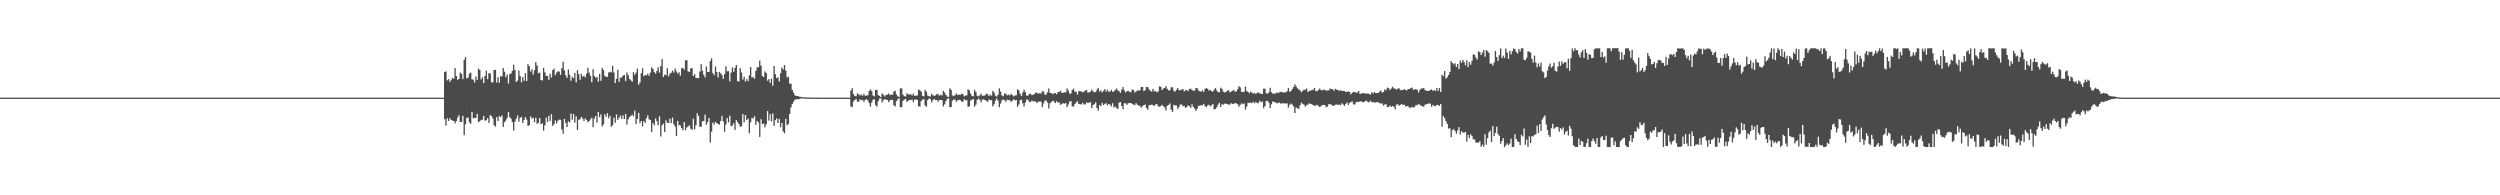 <?xml version="1.0" encoding="UTF-8"?>
<svg xmlns="http://www.w3.org/2000/svg" width="1920" height="150">
  <path d="M0 75.000h1v1.000H0zM1 75.000h1v1.000H1zM2 75.000h1v1.000H2zM3 75.000h1v1.000H3zM4 75.000h1v1.000H4zM5 75.000h1v1.000H5zM6 75.000h1v1.000H6zM7 75.000h1v1.000H7zM8 75.000h1v1.000H8zM9 75.000h1v1.000H9zM10 75.000h1v1.000H10zM11 75.000h1v1.000H11zM12 75.000h1v1.000H12zM13 75.000h1v1.000H13zM14 75.000h1v1.000H14zM15 75.000h1v1.000H15zM16 75.000h1v1.000H16zM17 75.000h1v1.000H17zM18 75.000h1v1.000H18zM19 75.000h1v1.000H19zM20 75.000h1v1.000H20zM21 75.000h1v1.000H21zM22 75.000h1v1.000H22zM23 75.000h1v1.000H23zM24 75.000h1v1.000H24zM25 75.000h1v1.000H25zM26 75.000h1v1.000H26zM27 75.000h1v1.000H27zM28 75.000h1v1.000H28zM29 75.000h1v1.000H29zM30 75.000h1v1.000H30zM31 75.000h1v1.000H31zM32 75.000h1v1.000H32zM33 75.000h1v1.000H33zM34 75.000h1v1.000H34zM35 75.000h1v1.000H35zM36 75.000h1v1.000H36zM37 75.000h1v1.000H37zM38 75.000h1v1.000H38zM39 75.000h1v1.000H39zM40 75.000h1v1.000H40zM41 75.000h1v1.000H41zM42 75.000h1v1.000H42zM43 75.000h1v1.000H43zM44 75.000h1v1.000H44zM45 75.000h1v1.000H45zM46 75.000h1v1.000H46zM47 75.000h1v1.000H47zM48 75.000h1v1.000H48zM49 75.000h1v1.000H49zM50 75.000h1v1.000H50zM51 75.000h1v1.000H51zM52 75.000h1v1.000H52zM53 75.000h1v1.000H53zM54 75.000h1v1.000H54zM55 75.000h1v1.000H55zM56 75.000h1v1.000H56zM57 75.000h1v1.000H57zM58 75.000h1v1.000H58zM59 75.000h1v1.000H59zM60 75.000h1v1.000H60zM61 75.000h1v1.000H61zM62 75.000h1v1.000H62zM63 75.000h1v1.000H63zM64 75.000h1v1.000H64zM65 75.000h1v1.000H65zM66 75.000h1v1.000H66zM67 75.000h1v1.000H67zM68 75.000h1v1.000H68zM69 75.000h1v1.000H69zM70 75.000h1v1.000H70zM71 75.000h1v1.000H71zM72 75.000h1v1.000H72zM73 75.000h1v1.000H73zM74 75.000h1v1.000H74zM75 75.000h1v1.000H75zM76 75.000h1v1.000H76zM77 75.000h1v1.000H77zM78 75.000h1v1.000H78zM79 75.000h1v1.000H79zM80 75.000h1v1.000H80zM81 75.000h1v1.000H81zM82 75.000h1v1.000H82zM83 75.000h1v1.000H83zM84 75.000h1v1.000H84zM85 75.000h1v1.000H85zM86 75.000h1v1.000H86zM87 75.000h1v1.000H87zM88 75.000h1v1.000H88zM89 75.000h1v1.000H89zM90 75.000h1v1.000H90zM91 75.000h1v1.000H91zM92 75.000h1v1.000H92zM93 75.000h1v1.000H93zM94 75.000h1v1.000H94zM95 75.000h1v1.000H95zM96 75.000h1v1.000H96zM97 75.000h1v1.000H97zM98 75.000h1v1.000H98zM99 75.000h1v1.000H99zM100 75.000h1v1.000H100zM101 75.000h1v1.000H101zM102 75.000h1v1.000H102zM103 75.000h1v1.000H103zM104 75.000h1v1.000H104zM105 75.000h1v1.000H105zM106 75.000h1v1.000H106zM107 75.000h1v1.000H107zM108 75.000h1v1.000H108zM109 75.000h1v1.000H109zM110 75.000h1v1.000H110zM111 75.000h1v1.000H111zM112 75.000h1v1.000H112zM113 75.000h1v1.000H113zM114 75.000h1v1.000H114zM115 75.000h1v1.000H115zM116 75.000h1v1.000H116zM117 75.000h1v1.000H117zM118 75.000h1v1.000H118zM119 75.000h1v1.000H119zM120 75.000h1v1.000H120zM121 75.000h1v1.000H121zM122 75.000h1v1.000H122zM123 75.000h1v1.000H123zM124 75.000h1v1.000H124zM125 75.000h1v1.000H125zM126 75.000h1v1.000H126zM127 75.000h1v1.000H127zM128 75.000h1v1.000H128zM129 75.000h1v1.000H129zM130 75.000h1v1.000H130zM131 75.000h1v1.000H131zM132 75.000h1v1.000H132zM133 75.000h1v1.000H133zM134 75.000h1v1.000H134zM135 75.000h1v1.000H135zM136 75.000h1v1.000H136zM137 75.000h1v1.000H137zM138 75.000h1v1.000H138zM139 75.000h1v1.000H139zM140 75.000h1v1.000H140zM141 75.000h1v1.000H141zM142 75.000h1v1.000H142zM143 75.000h1v1.000H143zM144 75.000h1v1.000H144zM145 75.000h1v1.000H145zM146 75.000h1v1.000H146zM147 75.000h1v1.000H147zM148 75.000h1v1.000H148zM149 75.000h1v1.000H149zM150 75.000h1v1.000H150zM151 75.000h1v1.000H151zM152 75.000h1v1.000H152zM153 75.000h1v1.000H153zM154 75.000h1v1.000H154zM155 75.000h1v1.000H155zM156 75.000h1v1.000H156zM157 75.000h1v1.000H157zM158 75.000h1v1.000H158zM159 75.000h1v1.000H159zM160 75.000h1v1.000H160zM161 75.000h1v1.000H161zM162 75.000h1v1.000H162zM163 75.000h1v1.000H163zM164 75.000h1v1.000H164zM165 75.000h1v1.000H165zM166 75.000h1v1.000H166zM167 75.000h1v1.000H167zM168 75.000h1v1.000H168zM169 75.000h1v1.000H169zM170 75.000h1v1.000H170zM171 75.000h1v1.000H171zM172 75.000h1v1.000H172zM173 75.000h1v1.000H173zM174 75.000h1v1.000H174zM175 75.000h1v1.000H175zM176 75.000h1v1.000H176zM177 75.000h1v1.000H177zM178 75.000h1v1.000H178zM179 75.000h1v1.000H179zM180 75.000h1v1.000H180zM181 75.000h1v1.000H181zM182 75.000h1v1.000H182zM183 75.000h1v1.000H183zM184 75.000h1v1.000H184zM185 75.000h1v1.000H185zM186 75.000h1v1.000H186zM187 75.000h1v1.000H187zM188 75.000h1v1.000H188zM189 75.000h1v1.000H189zM190 75.000h1v1.000H190zM191 75.000h1v1.000H191zM192 75.000h1v1.000H192zM193 75.000h1v1.000H193zM194 75.000h1v1.000H194zM195 75.000h1v1.000H195zM196 75.000h1v1.000H196zM197 75.000h1v1.000H197zM198 75.000h1v1.000H198zM199 75.000h1v1.000H199zM200 75.000h1v1.000H200zM201 75.000h1v1.000H201zM202 75.000h1v1.000H202zM203 75.000h1v1.000H203zM204 75.000h1v1.000H204zM205 75.000h1v1.000H205zM206 75.000h1v1.000H206zM207 75.000h1v1.000H207zM208 75.000h1v1.000H208zM209 75.000h1v1.000H209zM210 75.000h1v1.000H210zM211 75.000h1v1.000H211zM212 75.000h1v1.000H212zM213 75.000h1v1.000H213zM214 75.000h1v1.000H214zM215 75.000h1v1.000H215zM216 75.000h1v1.000H216zM217 75.000h1v1.000H217zM218 75.000h1v1.000H218zM219 75.000h1v1.000H219zM220 75.000h1v1.000H220zM221 75.000h1v1.000H221zM222 75.000h1v1.000H222zM223 75.000h1v1.000H223zM224 75.000h1v1.000H224zM225 75.000h1v1.000H225zM226 75.000h1v1.000H226zM227 75.000h1v1.000H227zM228 75.000h1v1.000H228zM229 75.000h1v1.000H229zM230 75.000h1v1.000H230zM231 75.000h1v1.000H231zM232 75.000h1v1.000H232zM233 75.000h1v1.000H233zM234 75.000h1v1.000H234zM235 75.000h1v1.000H235zM236 75.000h1v1.000H236zM237 75.000h1v1.000H237zM238 75.000h1v1.000H238zM239 75.000h1v1.000H239zM240 75.000h1v1.000H240zM241 75.000h1v1.000H241zM242 75.000h1v1.000H242zM243 75.000h1v1.000H243zM244 75.000h1v1.000H244zM245 75.000h1v1.000H245zM246 75.000h1v1.000H246zM247 75.000h1v1.000H247zM248 75.000h1v1.000H248zM249 75.000h1v1.000H249zM250 75.000h1v1.000H250zM251 75.000h1v1.000H251zM252 75.000h1v1.000H252zM253 75.000h1v1.000H253zM254 75.000h1v1.000H254zM255 75.000h1v1.000H255zM256 75.000h1v1.000H256zM257 75.000h1v1.000H257zM258 75.000h1v1.000H258zM259 75.000h1v1.000H259zM260 75.000h1v1.000H260zM261 75.000h1v1.000H261zM262 75.000h1v1.000H262zM263 75.000h1v1.000H263zM264 75.000h1v1.000H264zM265 75.000h1v1.000H265zM266 75.000h1v1.000H266zM267 75.000h1v1.000H267zM268 75.000h1v1.000H268zM269 75.000h1v1.000H269zM270 75.000h1v1.000H270zM271 75.000h1v1.000H271zM272 75.000h1v1.000H272zM273 75.000h1v1.000H273zM274 75.000h1v1.000H274zM275 75.000h1v1.000H275zM276 75.000h1v1.000H276zM277 75.000h1v1.000H277zM278 75.000h1v1.000H278zM279 75.000h1v1.000H279zM280 75.000h1v1.000H280zM281 75.000h1v1.000H281zM282 75.000h1v1.000H282zM283 75.000h1v1.000H283zM284 75.000h1v1.000H284zM285 75.000h1v1.000H285zM286 75.000h1v1.000H286zM287 75.000h1v1.000H287zM288 75.000h1v1.000H288zM289 75.000h1v1.000H289zM290 75.000h1v1.000H290zM291 75.000h1v1.000H291zM292 75.000h1v1.000H292zM293 75.000h1v1.000H293zM294 75.000h1v1.000H294zM295 75.000h1v1.000H295zM296 75.000h1v1.000H296zM297 75.000h1v1.000H297zM298 75.000h1v1.000H298zM299 75.000h1v1.000H299zM300 75.000h1v1.000H300zM301 75.000h1v1.000H301zM302 75.000h1v1.000H302zM303 75.000h1v1.000H303zM304 75.000h1v1.000H304zM305 75.000h1v1.000H305zM306 75.000h1v1.000H306zM307 75.000h1v1.000H307zM308 75.000h1v1.000H308zM309 75.000h1v1.000H309zM310 75.000h1v1.000H310zM311 75.000h1v1.000H311zM312 75.000h1v1.000H312zM313 75.000h1v1.000H313zM314 75.000h1v1.000H314zM315 75.000h1v1.000H315zM316 75.000h1v1.000H316zM317 75.000h1v1.000H317zM318 75.000h1v1.000H318zM319 75.000h1v1.000H319zM320 75.000h1v1.000H320zM321 75.000h1v1.000H321zM322 75.000h1v1.000H322zM323 75.000h1v1.000H323zM324 75.000h1v1.000H324zM325 75.000h1v1.000H325zM326 75.000h1v1.000H326zM327 75.000h1v1.000H327zM328 75.000h1v1.000H328zM329 75.000h1v1.000H329zM330 75.000h1v1.000H330zM331 75.000h1v1.000H331zM332 75.000h1v1.000H332zM333 75.000h1v1.000H333zM334 75.000h1v1.000H334zM335 75.000h1v1.000H335zM336 75.000h1v1.000H336zM337 75.000h1v1.000H337zM338 75.000h1v1.000H338zM339 75.000h1v1.000H339zM340 75.000h1v1.000H340zM341 55.307h1v36.221H341zM342 54.855h1v41.664H342zM343 61.712h1v29.120H343zM344 60.795h1v32.147H344zM345 62.822h1v27.972H345zM346 61.553h1v30.562H346zM347 59.734h1v32.921H347zM348 60.527h1v32.369H348zM349 52.334h1v42.456H349zM350 58.395h1v34.608H350zM351 61.299h1v28.988H351zM352 60.685h1v27.835H352zM353 55.720h1v37.928H353zM354 56.854h1v36.858H354zM355 60.722h1v28.275H355zM356 45.925h1v57.920H356zM357 43.782h1v51.655H357zM358 60.203h1v30.330H358zM359 59.606h1v30.706H359zM360 56.481h1v37.491H360zM361 55.712h1v39.381H361zM362 60.994h1v24.991H362zM363 61.155h1v29.759H363zM364 63.325h1v27.083H364zM365 58.795h1v31.816H365zM366 61.324h1v26.173H366zM367 52.697h1v40.995H367zM368 53.713h1v39.547H368zM369 61.002h1v31.033H369zM370 59.346h1v32.615H370zM371 63.850h1v25.180H371zM372 58.430h1v34.296H372zM373 54.272h1v37.999H373zM374 60.824h1v29.834H374zM375 56.105h1v38.322H375zM376 56.488h1v31.885H376zM377 63.108h1v25.960H377zM378 63.357h1v27.638H378zM379 53.775h1v42.425H379zM380 53.618h1v43.616H380zM381 63.383h1v26.512H381zM382 59.261h1v33.743H382zM383 63.583h1v25.513H383zM384 58.624h1v31.356H384zM385 58.684h1v29.936H385zM386 52.284h1v45.225H386zM387 55.081h1v38.802H387zM388 59.364h1v33.213H388zM389 57.273h1v33.265H389zM390 64.124h1v21.955H390zM391 56.969h1v32.991H391zM392 56.345h1v34.905H392zM393 54.373h1v39.498H393zM394 49.695h1v50.568H394zM395 53.762h1v39.696H395zM396 62.872h1v28.326H396zM397 61.847h1v26.850H397zM398 54.112h1v39.395H398zM399 58.374h1v32.158H399zM400 63.187h1v26.552H400zM401 59.233h1v35.243H401zM402 62.041h1v30.146H402zM403 56.231h1v33.663H403zM404 62.252h1v29.569H404zM405 49.298h1v47.359H405zM406 50.805h1v45.390H406zM407 54.954h1v34.516H407zM408 53.259h1v37.900H408zM409 57.251h1v33.129H409zM410 53.931h1v39.849H410zM411 47.721h1v42.737H411zM412 50.332h1v44.777H412zM413 56.194h1v38.119H413zM414 55.703h1v34.985H414zM415 61.447h1v34.007H415zM416 61.895h1v32.777H416zM417 52.141h1v48.218H417zM418 55.603h1v40.635H418zM419 58.355h1v32.011H419zM420 58.217h1v35.552H420zM421 61.262h1v27.679H421zM422 56.635h1v36.339H422zM423 59.516h1v28.155H423zM424 53.839h1v42.875H424zM425 52.711h1v42.608H425zM426 57.708h1v34.756H426zM427 55.743h1v38.909H427zM428 54.806h1v37.936H428zM429 55.012h1v36.905H429zM430 57.443h1v34.587H430zM431 52.409h1v47.045H431zM432 47.405h1v55.295H432zM433 54.016h1v37.317H433zM434 57.841h1v36.617H434zM435 59.740h1v37.802H435zM436 53.342h1v39.812H436zM437 57.388h1v36.629H437zM438 62.027h1v25.220H438zM439 58.939h1v33.082H439zM440 59.936h1v27.654H440zM441 55.970h1v38.110H441zM442 63.247h1v26.026H442zM443 53.845h1v46.099H443zM444 56.968h1v35.057H444zM445 61.308h1v30.245H445zM446 56.672h1v33.061H446zM447 58.957h1v32.107H447zM448 58.275h1v34.630H448zM449 59.471h1v31.480H449zM450 56.507h1v35.583H450zM451 52.016h1v41.843H451zM452 55.800h1v37.217H452zM453 58.279h1v33.351H453zM454 63.195h1v27.249H454zM455 53.162h1v44.520H455zM456 58.324h1v32.746H456zM457 59.733h1v29.370H457zM458 59.020h1v35.191H458zM459 62.744h1v23.248H459zM460 56.689h1v33.373H460zM461 62.049h1v25.847H461zM462 52.099h1v45.045H462zM463 53.842h1v41.750H463zM464 58.265h1v29.468H464zM465 58.908h1v30.825H465zM466 59.092h1v27.826H466zM467 55.707h1v35.115H467zM468 55.091h1v33.820H468zM469 55.534h1v41.819H469zM470 50.598h1v45.550H470zM471 55.647h1v34.737H471zM472 63.791h1v30.469H472zM473 60.472h1v27.413H473zM474 53.534h1v38.683H474zM475 62.868h1v27.527H475zM476 59.676h1v29.084H476zM477 59.450h1v31.875H477zM478 58.053h1v30.583H478zM479 57.527h1v33.845H479zM480 62.283h1v25.244H480zM481 55.689h1v39.998H481zM482 57.691h1v33.914H482zM483 60.589h1v29.272H483zM484 61.686h1v27.368H484zM485 62.770h1v25.272H485zM486 55.341h1v34.023H486zM487 57.449h1v27.553H487zM488 55.810h1v39.460H488zM489 52.732h1v38.542H489zM490 65.056h1v21.615H490zM491 63.258h1v31.399H491zM492 56.262h1v36.690H492zM493 52.352h1v44.746H493zM494 58.516h1v34.452H494zM495 57.577h1v36.767H495zM496 57.832h1v32.826H496zM497 56.486h1v32.093H497zM498 58.199h1v33.430H498zM499 55.767h1v36.469H499zM500 51.692h1v49.756H500zM501 52.937h1v41.593H501zM502 55.193h1v40.992H502zM503 56.592h1v34.377H503zM504 54.477h1v38.662H504zM505 51.650h1v44.442H505zM506 55.705h1v33.712H506zM507 50.790h1v54.056H507zM508 45.360h1v50.826H508zM509 59.148h1v35.794H509zM510 57.237h1v44.246H510zM511 57.735h1v34.695H511zM512 52.376h1v41.900H512zM513 58.643h1v35.825H513zM514 56.479h1v34.731H514zM515 55.814h1v38.746H515zM516 54.180h1v36.132H516zM517 55.699h1v39.744H517zM518 52.561h1v44.717H518zM519 54.838h1v49.535H519zM520 56.546h1v36.312H520zM521 55.520h1v40.532H521zM522 58.045h1v38.370H522zM523 52.522h1v45.943H523zM524 52.087h1v47.954H524zM525 53.513h1v40.218H525zM526 46.291h1v53.663H526zM527 46.210h1v51.678H527zM528 54.811h1v42.371H528zM529 55.345h1v40.869H529zM530 52.524h1v46.348H530zM531 52.369h1v47.297H531zM532 58.388h1v32.869H532zM533 56.953h1v42.487H533zM534 59.770h1v36.410H534zM535 59.945h1v27.043H535zM536 60.040h1v29.087H536zM537 55.046h1v42.410H537zM538 49.329h1v47.921H538zM539 54.312h1v38.801H539zM540 57.380h1v35.517H540zM541 59.411h1v28.657H541zM542 50.979h1v44.870H542zM543 55.255h1v38.562H543zM544 55.255h1v35.433H544zM545 46.880h1v62.552H545zM546 44.770h1v56.412H546zM547 56.016h1v38.123H547zM548 57.761h1v37.916H548zM549 51.075h1v42.540H549zM550 55.288h1v39.208H550zM551 59.437h1v35.750H551zM552 55.171h1v40.634H552zM553 56.237h1v36.684H553zM554 57.710h1v31.339H554zM555 60.586h1v32.727H555zM556 56.878h1v44.317H556zM557 50.867h1v44.758H557zM558 54.713h1v35.972H558zM559 54.698h1v39.280H559zM560 62.438h1v26.428H560zM561 55.822h1v41.049H561zM562 51.773h1v44.638H562zM563 55.150h1v39.527H563zM564 52.111h1v47.627H564zM565 49.929h1v42.263H565zM566 62.263h1v31.444H566zM567 62.744h1v32.551H567zM568 52.371h1v44.899H568zM569 55.703h1v41.199H569zM570 61.117h1v26.533H570zM571 58.923h1v35.096H571zM572 62.637h1v25.680H572zM573 60.812h1v31.458H573zM574 62.355h1v28.786H574zM575 57.850h1v44.439H575zM576 51.454h1v42.488H576zM577 59.501h1v31.086H577zM578 59.246h1v31.775H578zM579 60.520h1v28.740H579zM580 54.431h1v41.516H580zM581 51.690h1v41.249H581zM582 51.715h1v42.266H582zM583 46.477h1v58.709H583zM584 50.504h1v41.020H584zM585 58.295h1v37.072H585zM586 59.203h1v35.614H586zM587 54.827h1v42.959H587zM588 56.090h1v39.456H588zM589 62.010h1v23.300H589zM590 60.713h1v31.899H590zM591 63.639h1v24.084H591zM592 60.391h1v32.836H592zM593 65.870h1v21.221H593zM594 50.689h1v45.981H594zM595 56.981h1v35.335H595zM596 59.998h1v30.881H596zM597 59.355h1v35.103H597zM598 62.618h1v28.789H598zM599 56.222h1v41.463H599zM600 51.884h1v42.545H600zM601 53.323h1v47.585H601zM602 49.900h1v52.463H602zM603 54.171h1v37.109H603zM604 59.425h1v36.760H604zM605 58.922h1v36.237H605zM606 64.173h1v23.337H606zM607 64.302h1v18.198H607zM608 69.044h1v10.778H608zM609 71.183h1v6.997H609zM610 73.189h1v3.397H610zM611 73.698h1v2.543H611zM612 73.775h1v2.387H612zM613 74.079h1v2.152H613zM614 74.298h1v1.417H614zM615 74.602h1v1.000H615zM616 74.607h1v1.000H616zM617 74.725h1v1.000H617zM618 74.808h1v1.000H618zM619 74.850h1v1.000H619zM620 74.873h1v1.000H620zM621 74.893h1v1.000H621zM622 74.875h1v1.000H622zM623 74.924h1v1.000H623zM624 74.935h1v1.000H624zM625 74.948h1v1.000H625zM626 74.961h1v1.000H626zM627 74.969h1v1.000H627zM628 74.983h1v1.000H628zM629 74.982h1v1.000H629zM630 74.987h1v1.000H630zM631 74.990h1v1.000H631zM632 74.992h1v1.000H632zM633 74.993h1v1.000H633zM634 74.994h1v1.000H634zM635 74.995h1v1.000H635zM636 74.996h1v1.000H636zM637 74.996h1v1.000H637zM638 74.996h1v1.000H638zM639 74.997h1v1.000H639zM640 74.997h1v1.000H640zM641 74.998h1v1.000H641zM642 74.998h1v1.000H642zM643 74.998h1v1.000H643zM644 74.999h1v1.000H644zM645 74.999h1v1.000H645zM646 74.999h1v1.000H646zM647 75.000h1v1.000H647zM648 75.000h1v1.000H648zM649 75.000h1v1.000H649zM650 75.000h1v1.000H650zM651 75.000h1v1.000H651zM652 75.000h1v1.000H652zM653 69.542h1v12.236H653zM654 67.757h1v14.545H654zM655 72.220h1v5.746H655zM656 73.837h1v2.907H656zM657 73.990h1v2.042H657zM658 71.804h1v6.239H658zM659 72.420h1v5.716H659zM660 73.382h1v2.955H660zM661 72.650h1v4.303H661zM662 73.522h1v3.222H662zM663 72.026h1v6.236H663zM664 73.563h1v3.167H664zM665 73.334h1v2.756H665zM666 73.165h1v3.989H666zM667 69.936h1v9.158H667zM668 68.614h1v13.361H668zM669 69.970h1v8.812H669zM670 73.310h1v3.211H670zM671 73.980h1v2.295H671zM672 69.084h1v11.666H672zM673 69.016h1v12.923H673zM674 73.064h1v4.654H674zM675 73.742h1v1.931H675zM676 74.591h1v1.000H676zM677 71.803h1v6.889H677zM678 72.761h1v4.318H678zM679 74.066h1v2.024H679zM680 72.924h1v3.798H680zM681 72.706h1v3.976H681zM682 71.793h1v6.531H682zM683 73.040h1v4.048H683zM684 72.557h1v4.105H684zM685 72.731h1v4.090H685zM686 70.267h1v10.560H686zM687 69.663h1v12.037H687zM688 72.482h1v5.238H688zM689 74.019h1v2.254H689zM690 74.390h1v1.095H690zM691 67.845h1v14.479H691zM692 67.884h1v14.437H692zM693 72.609h1v4.848H693zM694 73.891h1v2.600H694zM695 74.123h1v1.877H695zM696 71.647h1v6.606H696zM697 72.541h1v4.849H697zM698 72.484h1v4.235H698zM699 72.405h1v4.387H699zM700 73.343h1v3.186H700zM701 71.922h1v6.572H701zM702 73.622h1v2.874H702zM703 73.422h1v2.974H703zM704 73.273h1v3.515H704zM705 68.687h1v12.936H705zM706 69.418h1v12.564H706zM707 70.299h1v7.384H707zM708 73.573h1v2.943H708zM709 74.052h1v2.006H709zM710 69.016h1v11.972H710zM711 70.411h1v11.530H711zM712 73.354h1v3.519H712zM713 73.906h1v1.729H713zM714 74.183h1v1.962H714zM715 71.888h1v6.719H715zM716 73.211h1v3.761H716zM717 73.562h1v2.400H717zM718 73.257h1v3.645H718zM719 72.172h1v4.609H719zM720 72.408h1v5.712H720zM721 73.499h1v3.249H721zM722 72.649h1v4.180H722zM723 73.262h1v3.697H723zM724 69.810h1v11.886H724zM725 71.048h1v9.093H725zM726 72.942h1v4.716H726zM727 74.118h1v1.878H727zM728 74.389h1v1.098H728zM729 67.845h1v14.477H729zM730 68.992h1v13.163H730zM731 73.270h1v4.061H731zM732 73.902h1v2.565H732zM733 73.037h1v3.538H733zM734 71.757h1v6.418H734zM735 72.998h1v4.032H735zM736 72.622h1v4.065H736zM737 72.784h1v4.134H737zM738 72.043h1v5.911H738zM739 72.270h1v5.980H739zM740 74.017h1v2.243H740zM741 73.382h1v3.682H741zM742 73.196h1v3.684H742zM743 68.625h1v13.352H743zM744 69.425h1v12.292H744zM745 71.869h1v5.414H745zM746 73.662h1v2.858H746zM747 73.971h1v2.131H747zM748 69.016h1v12.923H748zM749 70.682h1v9.715H749zM750 73.503h1v3.233H750zM751 74.037h1v1.578H751zM752 73.139h1v3.434H752zM753 71.889h1v6.718H753zM754 73.591h1v2.918H754zM755 73.427h1v2.959H755zM756 73.289h1v3.507H756zM757 71.923h1v5.522H757zM758 72.271h1v5.988H758zM759 73.758h1v2.703H759zM760 72.663h1v4.276H760zM761 73.460h1v3.438H761zM762 69.770h1v11.929H762zM763 71.079h1v9.061H763zM764 73.468h1v3.845H764zM765 74.231h1v1.398H765zM766 72.778h1v4.543H766zM767 67.845h1v14.478H767zM768 70.306h1v9.196H768zM769 73.270h1v3.847H769zM770 73.935h1v2.441H770zM771 71.749h1v5.201H771zM772 72.044h1v6.133H772zM773 73.268h1v3.343H773zM774 72.622h1v4.210H774zM775 73.292h1v3.624H775zM776 72.044h1v6.207H776zM777 73.085h1v4.293H777zM778 74.014h1v2.225H778zM779 73.386h1v3.752H779zM780 73.189h1v3.494H780zM781 68.613h1v13.360H781zM782 69.401h1v10.807H782zM783 72.035h1v4.951H783zM784 73.755h1v2.855H784zM785 71.063h1v8.192H785zM786 68.928h1v12.867H786zM787 70.830h1v7.986H787zM788 73.428h1v3.045H788zM789 73.469h1v3.106H789zM790 72.153h1v6.086H790zM791 71.997h1v6.292H791zM792 73.080h1v4.200H792zM793 72.681h1v5.253H793zM794 72.286h1v5.239H794zM795 70.999h1v7.251H795zM796 71.269h1v7.854H796zM797 72.026h1v5.897H797zM798 71.352h1v6.747H798zM799 71.891h1v6.114H799zM800 70.096h1v12.192H800zM801 70.276h1v9.182H801zM802 72.831h1v4.491H802zM803 72.448h1v4.785H803zM804 70.798h1v8.011H804zM805 67.935h1v15.438H805zM806 71.410h1v7.936H806zM807 71.495h1v6.798H807zM808 72.321h1v4.999H808zM809 71.577h1v6.362H809zM810 71.472h1v7.754H810zM811 72.380h1v5.404H811zM812 70.747h1v8.049H812zM813 70.520h1v8.144H813zM814 69.624h1v10.927H814zM815 71.288h1v8.438H815zM816 71.220h1v8.040H816zM817 70.905h1v8.750H817zM818 70.894h1v8.210H818zM819 67.889h1v14.443H819zM820 69.495h1v10.837H820zM821 71.890h1v6.095H821zM822 71.806h1v5.867H822zM823 69.077h1v12.598H823zM824 68.024h1v13.807H824zM825 70.404h1v9.534H825zM826 70.470h1v8.124H826zM827 72.591h1v5.180H827zM828 70.047h1v9.748H828zM829 69.932h1v10.034H829zM830 70.327h1v9.964H830zM831 70.889h1v8.074H831zM832 70.333h1v9.916H832zM833 69.605h1v10.632H833zM834 69.112h1v9.469H834zM835 71.182h1v8.040H835zM836 70.933h1v7.818H836zM837 70.312h1v8.269H837zM838 68.813h1v14.279H838zM839 70.173h1v10.520H839zM840 70.797h1v9.235H840zM841 70.703h1v7.812H841zM842 68.796h1v14.237H842zM843 67.444h1v17.568H843zM844 70.291h1v10.443H844zM845 69.449h1v11.901H845zM846 70.996h1v7.969H846zM847 69.708h1v10.908H847zM848 68.402h1v11.412H848zM849 70.277h1v8.938H849zM850 68.859h1v11.977H850zM851 70.405h1v9.446H851zM852 70.366h1v9.941H852zM853 69.004h1v12.775H853zM854 70.495h1v8.813H854zM855 70.210h1v12.265H855zM856 69.033h1v12.747H856zM857 67.935h1v15.046H857zM858 69.380h1v14.292H858zM859 70.083h1v8.781H859zM860 71.225h1v7.139H860zM861 68.766h1v12.619H861zM862 66.828h1v16.961H862zM863 69.401h1v9.925H863zM864 70.991h1v8.415H864zM865 69.975h1v10.586H865zM866 69.833h1v9.452H866zM867 70.546h1v8.576H867zM868 70.847h1v8.232H868zM869 68.839h1v10.936H869zM870 69.030h1v11.308H870zM871 71.024h1v9.707H871zM872 70.232h1v9.026H872zM873 69.531h1v10.927H873zM874 69.462h1v11.572H874zM875 69.362h1v11.973H875zM876 66.838h1v15.878H876zM877 66.837h1v14.714H877zM878 69.907h1v10.895H878zM879 69.211h1v11.048H879zM880 66.805h1v16.112H880zM881 66.942h1v17.309H881zM882 68.556h1v12.318H882zM883 69.710h1v10.881H883zM884 70.394h1v10.010H884zM885 68.252h1v12.428H885zM886 70.188h1v11.164H886zM887 70.009h1v10.222H887zM888 70.901h1v9.085H888zM889 70.175h1v11.509H889zM890 66.297h1v15.669H890zM891 66.604h1v14.906H891zM892 69.168h1v11.297H892zM893 67.875h1v13.860H893zM894 67.635h1v14.911H894zM895 66.081h1v18.735H895zM896 68.243h1v12.941H896zM897 69.369h1v11.208H897zM898 69.302h1v10.124H898zM899 66.973h1v17.325H899zM900 67.061h1v18.911H900zM901 69.672h1v10.872H901zM902 70.371h1v10.643H902zM903 68.980h1v11.999H903zM904 67.526h1v16.133H904zM905 69.199h1v13.084H905zM906 69.319h1v10.892H906zM907 68.703h1v11.590H907zM908 68.387h1v13.176H908zM909 70.217h1v11.135H909zM910 69.231h1v13.662H910zM911 69.206h1v12.944H911zM912 69.973h1v10.852H912zM913 68.284h1v13.352H913zM914 68.076h1v14.768H914zM915 69.187h1v10.973H915zM916 69.694h1v12.510H916zM917 69.538h1v13.941H917zM918 67.641h1v17.594H918zM919 67.778h1v15.739H919zM920 69.506h1v11.638H920zM921 70.161h1v11.130H921zM922 70.408h1v10.239H922zM923 69.325h1v11.696H923zM924 70.712h1v9.124H924zM925 68.269h1v13.235H925zM926 67.559h1v14.752H926zM927 68.268h1v12.680H927zM928 69.615h1v10.807H928zM929 69.003h1v12.651H929zM930 70.019h1v10.894H930zM931 70.362h1v9.396H931zM932 68.866h1v15.238H932zM933 67.622h1v16.109H933zM934 69.499h1v12.891H934zM935 70.740h1v9.644H935zM936 70.826h1v8.107H936zM937 67.304h1v14.892H937zM938 68.298h1v11.704H938zM939 70.345h1v10.097H939zM940 70.961h1v8.731H940zM941 70.677h1v8.906H941zM942 69.649h1v10.201H942zM943 69.192h1v11.209H943zM944 70.884h1v9.417H944zM945 70.279h1v9.001H945zM946 69.789h1v10.009H946zM947 69.009h1v10.967H947zM948 70.477h1v8.622H948zM949 70.164h1v9.232H949zM950 68.582h1v11.506H950zM951 66.153h1v15.880H951zM952 67.085h1v13.496H952zM953 70.453h1v8.965H953zM954 70.689h1v9.398H954zM955 70.519h1v8.906H955zM956 66.403h1v17.785H956zM957 69.839h1v12.077H957zM958 70.566h1v8.347H958zM959 71.603h1v7.435H959zM960 70.471h1v8.358H960zM961 71.028h1v8.276H961zM962 71.919h1v6.340H962zM963 71.340h1v8.078H963zM964 72.119h1v6.134H964zM965 71.169h1v8.104H965zM966 71.066h1v7.956H966zM967 71.665h1v5.707H967zM968 72.071h1v6.480H968zM969 72.142h1v5.843H969zM970 68.116h1v15.034H970zM971 68.153h1v13.283H971zM972 71.645h1v6.049H972zM973 72.006h1v5.362H973zM974 70.849h1v8.070H974zM975 67.376h1v15.627H975zM976 70.879h1v9.287H976zM977 71.869h1v6.047H977zM978 71.840h1v6.556H978zM979 71.896h1v6.581H979zM980 70.994h1v8.458H980zM981 71.451h1v7.485H981zM982 70.928h1v7.814H982zM983 70.667h1v8.895H983zM984 70.482h1v8.898H984zM985 71.150h1v8.153H985zM986 70.911h1v8.573H986zM987 70.973h1v8.504H987zM988 70.035h1v9.392H988zM989 67.612h1v15.044H989zM990 70.440h1v10.063H990zM991 69.844h1v9.668H991zM992 68.299h1v12.044H992zM993 66.869h1v14.885H993zM994 64.779h1v22.045H994zM995 66.375h1v16.232H995zM996 67.781h1v15.366H996zM997 68.732h1v14.870H997zM998 69.366h1v11.462H998zM999 70.846h1v7.947H999zM1000 69.818h1v9.958H1000zM1001 68.748h1v11.629H1001zM1002 69.033h1v12.895H1002zM1003 67.965h1v12.841H1003zM1004 70.638h1v9.638H1004zM1005 69.663h1v9.678H1005zM1006 69.678h1v10.130H1006zM1007 69.156h1v10.938H1007zM1008 68.972h1v11.812H1008zM1009 67.534h1v13.741H1009zM1010 69.781h1v11.343H1010zM1011 70.132h1v10.373H1011zM1012 69.156h1v12.078H1012zM1013 67.994h1v14.255H1013zM1014 69.056h1v12.573H1014zM1015 69.405h1v11.309H1015zM1016 68.890h1v11.691H1016zM1017 69.015h1v11.652H1017zM1018 69.515h1v12.888H1018zM1019 69.495h1v12.296H1019zM1020 69.440h1v10.616H1020zM1021 67.870h1v12.116H1021zM1022 68.510h1v11.856H1022zM1023 68.457h1v12.773H1023zM1024 69.773h1v11.484H1024zM1025 68.189h1v12.263H1025zM1026 68.760h1v11.408H1026zM1027 69.066h1v11.642H1027zM1028 69.797h1v10.422H1028zM1029 69.229h1v11.665H1029zM1030 69.863h1v9.467H1030zM1031 69.811h1v10.373H1031zM1032 69.876h1v11.478H1032zM1033 70.641h1v9.227H1033zM1034 70.470h1v8.164H1034zM1035 70.175h1v10.419H1035zM1036 70.684h1v8.400H1036zM1037 72.449h1v5.935H1037zM1038 71.294h1v6.604H1038zM1039 70.536h1v9.610H1039zM1040 70.725h1v9.558H1040zM1041 71.229h1v7.344H1041zM1042 71.019h1v7.099H1042zM1043 69.883h1v8.519H1043zM1044 72.208h1v5.664H1044zM1045 71.793h1v6.065H1045zM1046 71.452h1v7.065H1046zM1047 71.687h1v6.754H1047zM1048 71.702h1v5.983H1048zM1049 71.999h1v5.269H1049zM1050 71.774h1v6.516H1050zM1051 72.162h1v6.536H1051zM1052 72.643h1v4.681H1052zM1053 70.855h1v7.529H1053zM1054 71.856h1v6.769H1054zM1055 70.694h1v7.785H1055zM1056 71.460h1v7.375H1056zM1057 71.529h1v6.820H1057zM1058 71.316h1v7.269H1058zM1059 70.416h1v8.562H1059zM1060 69.446h1v10.243H1060zM1061 71.192h1v8.147H1061zM1062 70.650h1v10.487H1062zM1063 68.708h1v11.576H1063zM1064 69.295h1v10.672H1064zM1065 67.229h1v15.106H1065zM1066 67.684h1v14.413H1066zM1067 69.187h1v11.923H1067zM1068 67.964h1v14.097H1068zM1069 66.591h1v14.836H1069zM1070 67.851h1v14.105H1070zM1071 68.115h1v15.872H1071zM1072 68.874h1v11.513H1072zM1073 68.024h1v12.062H1073zM1074 67.843h1v13.410H1074zM1075 69.239h1v11.265H1075zM1076 69.213h1v10.706H1076zM1077 69.046h1v11.554H1077zM1078 68.425h1v11.978H1078zM1079 69.105h1v12.725H1079zM1080 69.368h1v12.036H1080zM1081 68.383h1v13.358H1081zM1082 68.285h1v14.413H1082zM1083 67.752h1v14.865H1083zM1084 67.218h1v14.873H1084zM1085 69.045h1v13.651H1085zM1086 68.499h1v13.561H1086zM1087 68.531h1v12.007H1087zM1088 68.982h1v11.930H1088zM1089 71.083h1v8.687H1089zM1090 69.069h1v11.409H1090zM1091 67.983h1v13.329H1091zM1092 67.924h1v13.726H1092zM1093 67.647h1v14.287H1093zM1094 69.285h1v11.053H1094zM1095 69.612h1v10.532H1095zM1096 69.884h1v9.821H1096zM1097 69.796h1v9.679H1097zM1098 69.021h1v10.527H1098zM1099 68.696h1v13.338H1099zM1100 69.785h1v10.694H1100zM1101 69.169h1v12.243H1101zM1102 69.884h1v11.716H1102zM1103 67.550h1v12.982H1103zM1104 69.770h1v10.966H1104zM1105 67.638h1v13.718H1105zM1106 70.693h1v9.191H1106zM1107 57.307h1v39.977H1107zM1108 58.511h1v30.693H1108zM1109 54.587h1v36.067H1109zM1110 60.341h1v32.838H1110zM1111 59.318h1v35.799H1111zM1112 57.629h1v41.146H1112zM1113 55.212h1v43.297H1113zM1114 46.883h1v58.379H1114zM1115 48.377h1v51.629H1115zM1116 49.496h1v49.651H1116zM1117 48.588h1v51.955H1117zM1118 51.451h1v51.274H1118zM1119 49.152h1v51.021H1119zM1120 52.937h1v44.694H1120zM1121 46.507h1v56.818H1121zM1122 48.216h1v52.499H1122zM1123 45.992h1v55.814H1123zM1124 47.677h1v54.243H1124zM1125 50.161h1v51.096H1125zM1126 46.273h1v62.494H1126zM1127 51.528h1v52.121H1127zM1128 47.735h1v58.324H1128zM1129 49.692h1v53.455H1129zM1130 46.752h1v57.747H1130zM1131 41.777h1v65.246H1131zM1132 42.026h1v65.044H1132zM1133 44.064h1v65.391H1133zM1134 45.734h1v63.900H1134zM1135 39.375h1v70.092H1135zM1136 39.976h1v68.512H1136zM1137 42.297h1v70.448H1137zM1138 40.417h1v70.686H1138zM1139 38.374h1v74.334H1139zM1140 43.511h1v59.614H1140zM1141 38.504h1v72.595H1141zM1142 39.278h1v66.792H1142zM1143 40.575h1v61.205H1143zM1144 48.876h1v51.518H1144zM1145 48.801h1v60.324H1145zM1146 50.378h1v46.459H1146zM1147 48.099h1v56.443H1147zM1148 39.117h1v62.900H1148zM1149 43.831h1v53.515H1149zM1150 46.749h1v56.200H1150zM1151 42.330h1v62.080H1151zM1152 37.147h1v73.267H1152zM1153 44.662h1v63.621H1153zM1154 42.767h1v63.312H1154zM1155 44.535h1v68.397H1155zM1156 37.226h1v74.405H1156zM1157 40.365h1v69.758H1157zM1158 45.156h1v66.409H1158zM1159 39.050h1v71.243H1159zM1160 41.732h1v64.764H1160zM1161 39.260h1v73.536H1161zM1162 37.153h1v75.675H1162zM1163 37.800h1v65.274H1163zM1164 39.958h1v66.793H1164zM1165 41.206h1v67.312H1165zM1166 37.597h1v71.533H1166zM1167 39.424h1v72.124H1167zM1168 37.096h1v66.426H1168zM1169 37.090h1v67.740H1169zM1170 45.817h1v52.894H1170zM1171 46.241h1v64.937H1171zM1172 44.343h1v62.830H1172zM1173 39.390h1v73.440H1173zM1174 39.749h1v65.030H1174zM1175 40.308h1v69.506H1175zM1176 45.163h1v59.409H1176zM1177 48.001h1v56.878H1177zM1178 42.753h1v60.825H1178zM1179 48.047h1v55.131H1179zM1180 51.677h1v44.856H1180zM1181 48.677h1v53.441H1181zM1182 51.067h1v44.273H1182zM1183 48.011h1v52.624H1183zM1184 54.703h1v37.023H1184zM1185 55.613h1v34.472H1185zM1186 59.986h1v28.616H1186zM1187 59.100h1v36.470H1187zM1188 54.139h1v45.762H1188zM1189 50.857h1v52.913H1189zM1190 48.773h1v56.436H1190zM1191 52.010h1v46.457H1191zM1192 50.889h1v44.208H1192zM1193 48.224h1v50.673H1193zM1194 54.437h1v43.578H1194zM1195 55.058h1v42.296H1195zM1196 51.133h1v46.509H1196zM1197 47.240h1v53.908H1197zM1198 50.475h1v47.856H1198zM1199 47.090h1v52.509H1199zM1200 48.982h1v48.858H1200zM1201 47.832h1v55.559H1201zM1202 47.773h1v53.503H1202zM1203 52.411h1v47.964H1203zM1204 45.089h1v59.013H1204zM1205 54.391h1v42.288H1205zM1206 44.658h1v54.188H1206zM1207 37.286h1v67.360H1207zM1208 39.420h1v72.166H1208zM1209 37.023h1v75.692H1209zM1210 38.438h1v74.397H1210zM1211 38.778h1v74.121H1211zM1212 41.954h1v64.490H1212zM1213 44.073h1v67.347H1213zM1214 40.138h1v68.015H1214zM1215 38.573h1v70.317H1215zM1216 44.472h1v68.393H1216zM1217 37.802h1v74.940H1217zM1218 40.545h1v69.507H1218zM1219 45.736h1v60.744H1219zM1220 41.603h1v71.361H1220zM1221 42.158h1v70.760H1221zM1222 44.686h1v63.728H1222zM1223 44.465h1v61.907H1223zM1224 37.846h1v70.644H1224zM1225 37.161h1v73.271H1225zM1226 37.129h1v68.901H1226zM1227 37.192h1v75.648H1227zM1228 37.128h1v75.702H1228zM1229 43.825h1v61.697H1229zM1230 39.910h1v64.582H1230zM1231 44.173h1v63.407H1231zM1232 43.281h1v64.190H1232zM1233 48.161h1v56.032H1233zM1234 37.109h1v75.856H1234zM1235 37.041h1v75.947H1235zM1236 37.197h1v75.735H1236zM1237 39.353h1v66.430H1237zM1238 37.037h1v68.537H1238zM1239 37.102h1v74.527H1239zM1240 37.010h1v71.555H1240zM1241 37.001h1v75.892H1241zM1242 37.035h1v75.918H1242zM1243 39.704h1v73.223H1243zM1244 45.986h1v62.514H1244zM1245 40.049h1v67.330H1245zM1246 45.804h1v60.397H1246zM1247 42.068h1v63.748H1247zM1248 37.211h1v74.311H1248zM1249 37.048h1v75.767H1249zM1250 37.078h1v75.885H1250zM1251 38.987h1v69.196H1251zM1252 44.463h1v59.279H1252zM1253 38.243h1v70.891H1253zM1254 46.303h1v59.872H1254zM1255 47.996h1v52.841H1255zM1256 49.451h1v51.685H1256zM1257 55.618h1v42.193H1257zM1258 44.245h1v54.700H1258zM1259 54.896h1v39.007H1259zM1260 53.881h1v42.021H1260zM1261 52.203h1v43.908H1261zM1262 55.402h1v38.933H1262zM1263 54.031h1v48.386H1263zM1264 50.535h1v55.384H1264zM1265 40.706h1v67.142H1265zM1266 43.115h1v63.388H1266zM1267 45.158h1v55.918H1267zM1268 49.476h1v52.589H1268zM1269 49.056h1v51.178H1269zM1270 47.616h1v52.377H1270zM1271 52.168h1v45.348H1271zM1272 48.582h1v56.681H1272zM1273 46.243h1v55.271H1273zM1274 45.870h1v55.623H1274zM1275 46.525h1v54.512H1275zM1276 48.261h1v51.245H1276zM1277 48.338h1v64.529H1277zM1278 50.669h1v51.637H1278zM1279 43.682h1v68.338H1279zM1280 49.914h1v62.325H1280zM1281 44.893h1v59.062H1281zM1282 41.706h1v67.209H1282zM1283 41.743h1v69.270H1283zM1284 42.403h1v66.264H1284zM1285 41.299h1v66.587H1285zM1286 43.754h1v59.065H1286zM1287 39.955h1v69.965H1287zM1288 37.144h1v75.597H1288zM1289 37.199h1v75.645H1289zM1290 37.271h1v75.464H1290zM1291 37.154h1v75.213H1291zM1292 37.161h1v67.754H1292zM1293 38.322h1v72.272H1293zM1294 42.338h1v60.677H1294zM1295 44.746h1v65.451H1295zM1296 42.844h1v69.504H1296zM1297 46.303h1v56.551H1297zM1298 41.897h1v70.488H1298zM1299 51.521h1v49.488H1299zM1300 42.632h1v61.989H1300zM1301 41.187h1v70.952H1301zM1302 41.798h1v69.163H1302zM1303 39.510h1v71.321H1303zM1304 37.282h1v73.885H1304zM1305 37.364h1v68.932H1305zM1306 37.487h1v73.724H1306zM1307 41.654h1v64.028H1307zM1308 37.280h1v68.008H1308zM1309 38.362h1v66.032H1309zM1310 37.394h1v70.568H1310zM1311 37.318h1v75.403H1311zM1312 37.283h1v70.208H1312zM1313 37.955h1v72.730H1313zM1314 39.617h1v67.733H1314zM1315 42.288h1v64.673H1315zM1316 40.694h1v64.860H1316zM1317 39.663h1v72.961H1317zM1318 44.228h1v68.626H1318zM1319 48.369h1v57.415H1319zM1320 48.291h1v61.274H1320zM1321 44.475h1v61.623H1321zM1322 50.440h1v48.583H1322zM1323 44.614h1v57.338H1323zM1324 41.563h1v70.748H1324zM1325 44.511h1v64.269H1325zM1326 41.155h1v71.063H1326zM1327 43.036h1v65.702H1327zM1328 53.421h1v51.615H1328zM1329 50.967h1v50.234H1329zM1330 48.658h1v60.737H1330zM1331 44.513h1v61.310H1331zM1332 47.959h1v53.701H1332zM1333 50.085h1v47.733H1333zM1334 47.750h1v51.518H1334zM1335 50.382h1v53.002H1335zM1336 49.754h1v52.932H1336zM1337 56.527h1v37.665H1337zM1338 55.011h1v45.086H1338zM1339 51.522h1v43.730H1339zM1340 50.649h1v49.207H1340zM1341 43.460h1v63.210H1341zM1342 49.492h1v52.862H1342zM1343 49.171h1v54.192H1343zM1344 46.332h1v54.432H1344zM1345 52.636h1v43.591H1345zM1346 48.049h1v51.692H1346zM1347 53.685h1v43.546H1347zM1348 45.343h1v62.191H1348zM1349 47.871h1v48.158H1349zM1350 48.191h1v53.877H1350zM1351 51.209h1v52.359H1351zM1352 51.606h1v46.607H1352zM1353 51.864h1v45.684H1353zM1354 50.315h1v47.286H1354zM1355 43.233h1v59.434H1355zM1356 47.160h1v59.680H1356zM1357 46.073h1v63.746H1357zM1358 44.306h1v59.281H1358zM1359 40.408h1v67.286H1359zM1360 37.127h1v75.775H1360zM1361 45.439h1v62.476H1361zM1362 37.266h1v72.659H1362zM1363 46.179h1v62.575H1363zM1364 40.430h1v69.631H1364zM1365 37.087h1v71.655H1365zM1366 38.411h1v69.863H1366zM1367 43.039h1v69.774H1367zM1368 37.520h1v74.217H1368zM1369 43.794h1v59.722H1369zM1370 39.629h1v64.891H1370zM1371 44.783h1v65.436H1371zM1372 42.857h1v69.674H1372zM1373 49.313h1v48.999H1373zM1374 42.949h1v61.455H1374zM1375 44.416h1v60.577H1375zM1376 45.820h1v59.580H1376zM1377 40.240h1v65.280H1377zM1378 41.432h1v68.699H1378zM1379 37.276h1v71.178H1379zM1380 46.124h1v61.517H1380zM1381 37.725h1v74.766H1381zM1382 48.330h1v54.556H1382zM1383 50.771h1v59.290H1383zM1384 46.832h1v49.114H1384zM1385 44.423h1v58.876H1385zM1386 37.255h1v75.416H1386zM1387 37.121h1v75.612H1387zM1388 40.556h1v72.209H1388zM1389 38.625h1v71.111H1389zM1390 37.148h1v75.695H1390zM1391 37.106h1v75.807H1391zM1392 37.056h1v75.803H1392zM1393 37.062h1v75.807H1393zM1394 37.121h1v73.981H1394zM1395 37.764h1v74.907H1395zM1396 37.895h1v67.096H1396zM1397 39.143h1v71.967H1397zM1398 37.134h1v74.711H1398zM1399 41.544h1v69.875H1399zM1400 37.168h1v75.667H1400zM1401 37.163h1v75.789H1401zM1402 39.204h1v73.243H1402zM1403 45.566h1v64.070H1403zM1404 44.805h1v65.680H1404zM1405 42.997h1v63.649H1405zM1406 47.008h1v52.557H1406zM1407 55.544h1v40.114H1407zM1408 60.229h1v34.735H1408zM1409 47.674h1v49.829H1409zM1410 52.736h1v48.984H1410zM1411 51.581h1v47.106H1411zM1412 55.130h1v36.368H1412zM1413 54.971h1v36.770H1413zM1414 54.124h1v41.828H1414zM1415 52.082h1v51.154H1415zM1416 45.512h1v59.376H1416zM1417 37.640h1v72.036H1417zM1418 45.795h1v55.271H1418zM1419 48.638h1v51.793H1419zM1420 55.731h1v40.148H1420zM1421 50.318h1v51.496H1421zM1422 54.076h1v46.908H1422zM1423 51.477h1v53.406H1423zM1424 39.543h1v63.830H1424zM1425 49.444h1v47.850H1425zM1426 42.018h1v60.312H1426zM1427 48.113h1v51.534H1427zM1428 42.951h1v66.222H1428zM1429 45.036h1v53.037H1429zM1430 51.388h1v55.471H1430zM1431 47.094h1v64.102H1431zM1432 41.041h1v66.689H1432zM1433 39.155h1v63.133H1433zM1434 42.447h1v61.736H1434zM1435 39.710h1v70.692H1435zM1436 40.044h1v71.308H1436zM1437 39.654h1v63.937H1437zM1438 42.970h1v63.952H1438zM1439 41.192h1v71.610H1439zM1440 38.906h1v73.789H1440zM1441 40.898h1v70.234H1441zM1442 39.291h1v70.477H1442zM1443 37.101h1v75.579H1443zM1444 39.276h1v72.320H1444zM1445 37.281h1v74.615H1445zM1446 40.559h1v63.102H1446zM1447 52.576h1v50.141H1447zM1448 53.416h1v45.054H1448zM1449 43.706h1v60.554H1449zM1450 47.022h1v54.844H1450zM1451 51.948h1v50.801H1451zM1452 42.721h1v67.561H1452zM1453 43.705h1v63.934H1453zM1454 37.089h1v74.811H1454zM1455 37.045h1v75.845H1455zM1456 37.643h1v74.101H1456zM1457 37.076h1v73.303H1457zM1458 45.226h1v64.954H1458zM1459 39.887h1v70.119H1459zM1460 42.610h1v61.451H1460zM1461 37.139h1v75.408H1461zM1462 37.120h1v69.698H1462zM1463 37.144h1v72.930H1463zM1464 37.040h1v75.669H1464zM1465 37.172h1v74.373H1465zM1466 38.902h1v68.698H1466zM1467 43.506h1v60.666H1467zM1468 42.709h1v66.597H1468zM1469 40.181h1v70.209H1469zM1470 42.568h1v65.173H1470zM1471 40.045h1v72.844H1471zM1472 37.069h1v75.794H1472zM1473 37.206h1v70.101H1473zM1474 46.224h1v60.039H1474zM1475 47.214h1v56.810H1475zM1476 37.320h1v71.109H1476zM1477 39.518h1v72.692H1477zM1478 37.227h1v75.711H1478zM1479 42.044h1v70.905H1479zM1480 37.139h1v75.801H1480zM1481 37.088h1v73.010H1481zM1482 37.054h1v75.836H1482zM1483 37.012h1v75.887H1483zM1484 40.908h1v61.967H1484zM1485 46.834h1v66.005H1485zM1486 49.654h1v50.744H1486zM1487 45.847h1v57.110H1487zM1488 48.839h1v50.377H1488zM1489 49.949h1v49.629H1489zM1490 42.916h1v60.895H1490zM1491 52.729h1v52.650H1491zM1492 38.349h1v66.784H1492zM1493 43.185h1v62.648H1493zM1494 48.267h1v55.691H1494zM1495 47.979h1v53.881H1495zM1496 51.164h1v50.180H1496zM1497 49.397h1v51.850H1497zM1498 45.873h1v55.914H1498zM1499 46.668h1v62.302H1499zM1500 41.587h1v66.478H1500zM1501 41.877h1v61.256H1501zM1502 48.670h1v54.512H1502zM1503 50.088h1v46.851H1503zM1504 45.941h1v55.791H1504zM1505 54.769h1v44.042H1505zM1506 47.455h1v62.668H1506zM1507 48.169h1v53.348H1507zM1508 42.964h1v59.299H1508zM1509 47.225h1v57.524H1509zM1510 39.608h1v64.372H1510zM1511 38.610h1v73.834H1511zM1512 41.476h1v61.634H1512zM1513 37.150h1v69.226H1513zM1514 46.392h1v60.029H1514zM1515 50.146h1v54.305H1515zM1516 37.228h1v71.439H1516zM1517 42.427h1v70.495H1517zM1518 43.439h1v59.844H1518zM1519 45.241h1v58.348H1519zM1520 40.016h1v72.690H1520zM1521 37.776h1v75.055H1521zM1522 40.575h1v71.645H1522zM1523 40.068h1v72.551H1523zM1524 44.369h1v61.734H1524zM1525 44.426h1v64.562H1525zM1526 46.041h1v61.567H1526zM1527 37.076h1v70.885H1527zM1528 37.091h1v75.844H1528zM1529 37.218h1v75.673H1529zM1530 37.055h1v75.931H1530zM1531 37.142h1v74.791H1531zM1532 40.273h1v66.321H1532zM1533 42.445h1v69.931H1533zM1534 44.170h1v60.451H1534zM1535 44.930h1v64.745H1535zM1536 48.072h1v55.998H1536zM1537 37.166h1v73.662H1537zM1538 37.059h1v74.808H1538zM1539 37.422h1v69.251H1539zM1540 37.062h1v75.041H1540zM1541 42.261h1v64.680H1541zM1542 45.682h1v67.188H1542zM1543 50.794h1v48.207H1543zM1544 46.892h1v56.509H1544zM1545 48.922h1v54.616H1545zM1546 39.006h1v64.370H1546zM1547 41.064h1v63.591H1547zM1548 43.363h1v66.257H1548zM1549 42.657h1v66.573H1549zM1550 47.407h1v59.680H1550zM1551 43.923h1v67.667H1551zM1552 37.971h1v70.290H1552zM1553 40.158h1v63.145H1553zM1554 45.524h1v63.584H1554zM1555 53.663h1v46.307H1555zM1556 46.832h1v54.762H1556zM1557 49.784h1v52.848H1557zM1558 50.762h1v56.776H1558zM1559 45.451h1v53.827H1559zM1560 54.375h1v47.851H1560zM1561 47.526h1v65.177H1561zM1562 44.712h1v58.460H1562zM1563 47.737h1v56.615H1563zM1564 47.549h1v51.756H1564zM1565 51.515h1v45.659H1565zM1566 53.314h1v39.845H1566zM1567 49.252h1v49.228H1567zM1568 47.539h1v52.892H1568zM1569 48.685h1v48.522H1569zM1570 49.529h1v49.470H1570zM1571 49.581h1v45.772H1571zM1572 48.429h1v50.462H1572zM1573 51.841h1v47.975H1573zM1574 51.357h1v43.229H1574zM1575 56.713h1v39.143H1575zM1576 55.021h1v37.508H1576zM1577 57.242h1v33.945H1577zM1578 59.174h1v33.916H1578zM1579 59.345h1v34.739H1579zM1580 58.531h1v34.374H1580zM1581 53.074h1v44.555H1581zM1582 53.776h1v45.046H1582zM1583 60.544h1v30.634H1583zM1584 60.429h1v30.045H1584zM1585 60.543h1v30.053H1585zM1586 54.902h1v42.093H1586zM1587 54.139h1v40.609H1587zM1588 58.234h1v32.863H1588zM1589 62.200h1v27.883H1589zM1590 58.839h1v31.693H1590zM1591 59.577h1v27.407H1591zM1592 62.320h1v23.538H1592zM1593 63.303h1v21.616H1593zM1594 62.528h1v25.348H1594zM1595 64.345h1v23.143H1595zM1596 61.823h1v25.736H1596zM1597 62.714h1v25.859H1597zM1598 64.691h1v21.600H1598zM1599 66.676h1v17.951H1599zM1600 63.552h1v22.027H1600zM1601 61.110h1v26.576H1601zM1602 62.968h1v21.927H1602zM1603 61.190h1v24.451H1603zM1604 61.960h1v22.826H1604zM1605 67.108h1v17.094H1605zM1606 69.254h1v12.567H1606zM1607 69.746h1v10.757H1607zM1608 68.255h1v11.712H1608zM1609 67.348h1v13.666H1609zM1610 68.510h1v13.605H1610zM1611 68.426h1v13.206H1611zM1612 69.963h1v9.916H1612zM1613 72.112h1v6.408H1613zM1614 71.795h1v6.190H1614zM1615 71.324h1v7.089H1615zM1616 71.659h1v6.361H1616zM1617 71.805h1v5.602H1617zM1618 72.153h1v5.448H1618zM1619 73.237h1v3.571H1619zM1620 73.849h1v2.733H1620zM1621 73.882h1v2.313H1621zM1622 74.025h1v1.981H1622zM1623 74.091h1v1.778H1623zM1624 74.279h1v1.597H1624zM1625 74.505h1v1.000H1625zM1626 74.712h1v1.000H1626zM1627 74.878h1v1.000H1627zM1628 74.899h1v1.000H1628zM1629 74.938h1v1.000H1629zM1630 74.962h1v1.000H1630zM1631 74.992h1v1.000H1631zM1632 75.000h1v1.000H1632zM1633 75.000h1v1.000H1633zM1634 75.000h1v1.000H1634zM1635 75.000h1v1.000H1635zM1636 75.000h1v1.000H1636zM1637 75.000h1v1.000H1637zM1638 75.000h1v1.000H1638zM1639 75.000h1v1.000H1639zM1640 75.000h1v1.000H1640zM1641 75.000h1v1.000H1641zM1642 75.000h1v1.000H1642zM1643 75.000h1v1.000H1643zM1644 75.000h1v1.000H1644zM1645 75.000h1v1.000H1645zM1646 75.000h1v1.000H1646zM1647 75.000h1v1.000H1647zM1648 75.000h1v1.000H1648zM1649 75.000h1v1.000H1649zM1650 75.000h1v1.000H1650zM1651 75.000h1v1.000H1651zM1652 75.000h1v1.000H1652zM1653 75.000h1v1.000H1653zM1654 75.000h1v1.000H1654zM1655 75.000h1v1.000H1655zM1656 75.000h1v1.000H1656zM1657 75.000h1v1.000H1657zM1658 75.000h1v1.000H1658zM1659 75.000h1v1.000H1659zM1660 75.000h1v1.000H1660zM1661 75.000h1v1.000H1661zM1662 75.000h1v1.000H1662zM1663 75.000h1v1.000H1663zM1664 75.000h1v1.000H1664zM1665 75.000h1v1.000H1665zM1666 75.000h1v1.000H1666zM1667 75.000h1v1.000H1667zM1668 75.000h1v1.000H1668zM1669 75.000h1v1.000H1669zM1670 75.000h1v1.000H1670zM1671 75.000h1v1.000H1671zM1672 75.000h1v1.000H1672zM1673 75.000h1v1.000H1673zM1674 75.000h1v1.000H1674zM1675 75.000h1v1.000H1675zM1676 75.000h1v1.000H1676zM1677 75.000h1v1.000H1677zM1678 75.000h1v1.000H1678zM1679 75.000h1v1.000H1679zM1680 75.000h1v1.000H1680zM1681 75.000h1v1.000H1681zM1682 75.000h1v1.000H1682zM1683 75.000h1v1.000H1683zM1684 75.000h1v1.000H1684zM1685 75.000h1v1.000H1685zM1686 75.000h1v1.000H1686zM1687 75.000h1v1.000H1687zM1688 75.000h1v1.000H1688zM1689 75.000h1v1.000H1689zM1690 75.000h1v1.000H1690zM1691 75.000h1v1.000H1691zM1692 75.000h1v1.000H1692zM1693 75.000h1v1.000H1693zM1694 75.000h1v1.000H1694zM1695 75.000h1v1.000H1695zM1696 75.000h1v1.000H1696zM1697 75.000h1v1.000H1697zM1698 75.000h1v1.000H1698zM1699 75.000h1v1.000H1699zM1700 75.000h1v1.000H1700zM1701 75.000h1v1.000H1701zM1702 75.000h1v1.000H1702zM1703 75.000h1v1.000H1703zM1704 75.000h1v1.000H1704zM1705 75.000h1v1.000H1705zM1706 75.000h1v1.000H1706zM1707 75.000h1v1.000H1707zM1708 75.000h1v1.000H1708zM1709 75.000h1v1.000H1709zM1710 75.000h1v1.000H1710zM1711 75.000h1v1.000H1711zM1712 75.000h1v1.000H1712zM1713 75.000h1v1.000H1713zM1714 75.000h1v1.000H1714zM1715 75.000h1v1.000H1715zM1716 75.000h1v1.000H1716zM1717 75.000h1v1.000H1717zM1718 75.000h1v1.000H1718zM1719 75.000h1v1.000H1719zM1720 75.000h1v1.000H1720zM1721 75.000h1v1.000H1721zM1722 75.000h1v1.000H1722zM1723 75.000h1v1.000H1723zM1724 75.000h1v1.000H1724zM1725 75.000h1v1.000H1725zM1726 75.000h1v1.000H1726zM1727 75.000h1v1.000H1727zM1728 75.000h1v1.000H1728zM1729 75.000h1v1.000H1729zM1730 75.000h1v1.000H1730zM1731 75.000h1v1.000H1731zM1732 75.000h1v1.000H1732zM1733 75.000h1v1.000H1733zM1734 75.000h1v1.000H1734zM1735 75.000h1v1.000H1735zM1736 75.000h1v1.000H1736zM1737 75.000h1v1.000H1737zM1738 75.000h1v1.000H1738zM1739 75.000h1v1.000H1739zM1740 75.000h1v1.000H1740zM1741 75.000h1v1.000H1741zM1742 75.000h1v1.000H1742zM1743 75.000h1v1.000H1743zM1744 75.000h1v1.000H1744zM1745 75.000h1v1.000H1745zM1746 75.000h1v1.000H1746zM1747 75.000h1v1.000H1747zM1748 75.000h1v1.000H1748zM1749 75.000h1v1.000H1749zM1750 75.000h1v1.000H1750zM1751 75.000h1v1.000H1751zM1752 75.000h1v1.000H1752zM1753 75.000h1v1.000H1753zM1754 75.000h1v1.000H1754zM1755 75.000h1v1.000H1755zM1756 75.000h1v1.000H1756zM1757 75.000h1v1.000H1757zM1758 75.000h1v1.000H1758zM1759 75.000h1v1.000H1759zM1760 75.000h1v1.000H1760zM1761 75.000h1v1.000H1761zM1762 75.000h1v1.000H1762zM1763 75.000h1v1.000H1763zM1764 75.000h1v1.000H1764zM1765 75.000h1v1.000H1765zM1766 75.000h1v1.000H1766zM1767 75.000h1v1.000H1767zM1768 75.000h1v1.000H1768zM1769 75.000h1v1.000H1769zM1770 75.000h1v1.000H1770zM1771 75.000h1v1.000H1771zM1772 75.000h1v1.000H1772zM1773 75.000h1v1.000H1773zM1774 75.000h1v1.000H1774zM1775 75.000h1v1.000H1775zM1776 75.000h1v1.000H1776zM1777 75.000h1v1.000H1777zM1778 75.000h1v1.000H1778zM1779 75.000h1v1.000H1779zM1780 75.000h1v1.000H1780zM1781 75.000h1v1.000H1781zM1782 75.000h1v1.000H1782zM1783 75.000h1v1.000H1783zM1784 75.000h1v1.000H1784zM1785 75.000h1v1.000H1785zM1786 75.000h1v1.000H1786zM1787 75.000h1v1.000H1787zM1788 75.000h1v1.000H1788zM1789 75.000h1v1.000H1789zM1790 75.000h1v1.000H1790zM1791 75.000h1v1.000H1791zM1792 75.000h1v1.000H1792zM1793 75.000h1v1.000H1793zM1794 75.000h1v1.000H1794zM1795 75.000h1v1.000H1795zM1796 75.000h1v1.000H1796zM1797 75.000h1v1.000H1797zM1798 75.000h1v1.000H1798zM1799 75.000h1v1.000H1799zM1800 75.000h1v1.000H1800zM1801 75.000h1v1.000H1801zM1802 75.000h1v1.000H1802zM1803 75.000h1v1.000H1803zM1804 75.000h1v1.000H1804zM1805 75.000h1v1.000H1805zM1806 75.000h1v1.000H1806zM1807 75.000h1v1.000H1807zM1808 75.000h1v1.000H1808zM1809 75.000h1v1.000H1809zM1810 75.000h1v1.000H1810zM1811 75.000h1v1.000H1811zM1812 75.000h1v1.000H1812zM1813 75.000h1v1.000H1813zM1814 75.000h1v1.000H1814zM1815 75.000h1v1.000H1815zM1816 75.000h1v1.000H1816zM1817 75.000h1v1.000H1817zM1818 75.000h1v1.000H1818zM1819 75.000h1v1.000H1819zM1820 75.000h1v1.000H1820zM1821 75.000h1v1.000H1821zM1822 75.000h1v1.000H1822zM1823 75.000h1v1.000H1823zM1824 75.000h1v1.000H1824zM1825 75.000h1v1.000H1825zM1826 75.000h1v1.000H1826zM1827 75.000h1v1.000H1827zM1828 75.000h1v1.000H1828zM1829 75.000h1v1.000H1829zM1830 75.000h1v1.000H1830zM1831 75.000h1v1.000H1831zM1832 75.000h1v1.000H1832zM1833 75.000h1v1.000H1833zM1834 75.000h1v1.000H1834zM1835 75.000h1v1.000H1835zM1836 75.000h1v1.000H1836zM1837 75.000h1v1.000H1837zM1838 75.000h1v1.000H1838zM1839 75.000h1v1.000H1839zM1840 75.000h1v1.000H1840zM1841 75.000h1v1.000H1841zM1842 75.000h1v1.000H1842zM1843 75.000h1v1.000H1843zM1844 75.000h1v1.000H1844zM1845 75.000h1v1.000H1845zM1846 75.000h1v1.000H1846zM1847 75.000h1v1.000H1847zM1848 75.000h1v1.000H1848zM1849 75.000h1v1.000H1849zM1850 75.000h1v1.000H1850zM1851 75.000h1v1.000H1851zM1852 75.000h1v1.000H1852zM1853 75.000h1v1.000H1853zM1854 75.000h1v1.000H1854zM1855 75.000h1v1.000H1855zM1856 75.000h1v1.000H1856zM1857 75.000h1v1.000H1857zM1858 75.000h1v1.000H1858zM1859 75.000h1v1.000H1859zM1860 75.000h1v1.000H1860zM1861 75.000h1v1.000H1861zM1862 75.000h1v1.000H1862zM1863 75.000h1v1.000H1863zM1864 75.000h1v1.000H1864zM1865 75.000h1v1.000H1865zM1866 75.000h1v1.000H1866zM1867 75.000h1v1.000H1867zM1868 75.000h1v1.000H1868zM1869 75.000h1v1.000H1869zM1870 75.000h1v1.000H1870zM1871 75.000h1v1.000H1871zM1872 75.000h1v1.000H1872zM1873 75.000h1v1.000H1873zM1874 75.000h1v1.000H1874zM1875 75.000h1v1.000H1875zM1876 75.000h1v1.000H1876zM1877 75.000h1v1.000H1877zM1878 75.000h1v1.000H1878zM1879 75.000h1v1.000H1879zM1880 75.000h1v1.000H1880zM1881 75.000h1v1.000H1881zM1882 75.000h1v1.000H1882zM1883 75.000h1v1.000H1883zM1884 75.000h1v1.000H1884zM1885 75.000h1v1.000H1885zM1886 75.000h1v1.000H1886zM1887 75.000h1v1.000H1887zM1888 75.000h1v1.000H1888zM1889 75.000h1v1.000H1889zM1890 75.000h1v1.000H1890zM1891 75.000h1v1.000H1891zM1892 75.000h1v1.000H1892zM1893 75.000h1v1.000H1893zM1894 75.000h1v1.000H1894zM1895 75.000h1v1.000H1895zM1896 75.000h1v1.000H1896zM1897 75.000h1v1.000H1897zM1898 75.000h1v1.000H1898zM1899 75.000h1v1.000H1899zM1900 75.000h1v1.000H1900zM1901 75.000h1v1.000H1901zM1902 75.000h1v1.000H1902zM1903 75.000h1v1.000H1903zM1904 75.000h1v1.000H1904zM1905 75.000h1v1.000H1905zM1906 75.000h1v1.000H1906zM1907 75.000h1v1.000H1907zM1908 75.000h1v1.000H1908zM1909 75.000h1v1.000H1909zM1910 75.000h1v1.000H1910zM1911 75.000h1v1.000H1911zM1912 75.000h1v1.000H1912zM1913 75.000h1v1.000H1913zM1914 75.000h1v1.000H1914zM1915 75.000h1v1.000H1915zM1916 75.000h1v1.000H1916zM1917 75.000h1v1.000H1917zM1918 75.000h1v1.000H1918zM1919 75.000h1v1.000H1919z" fill="#4a4a4a"></path>
</svg>
